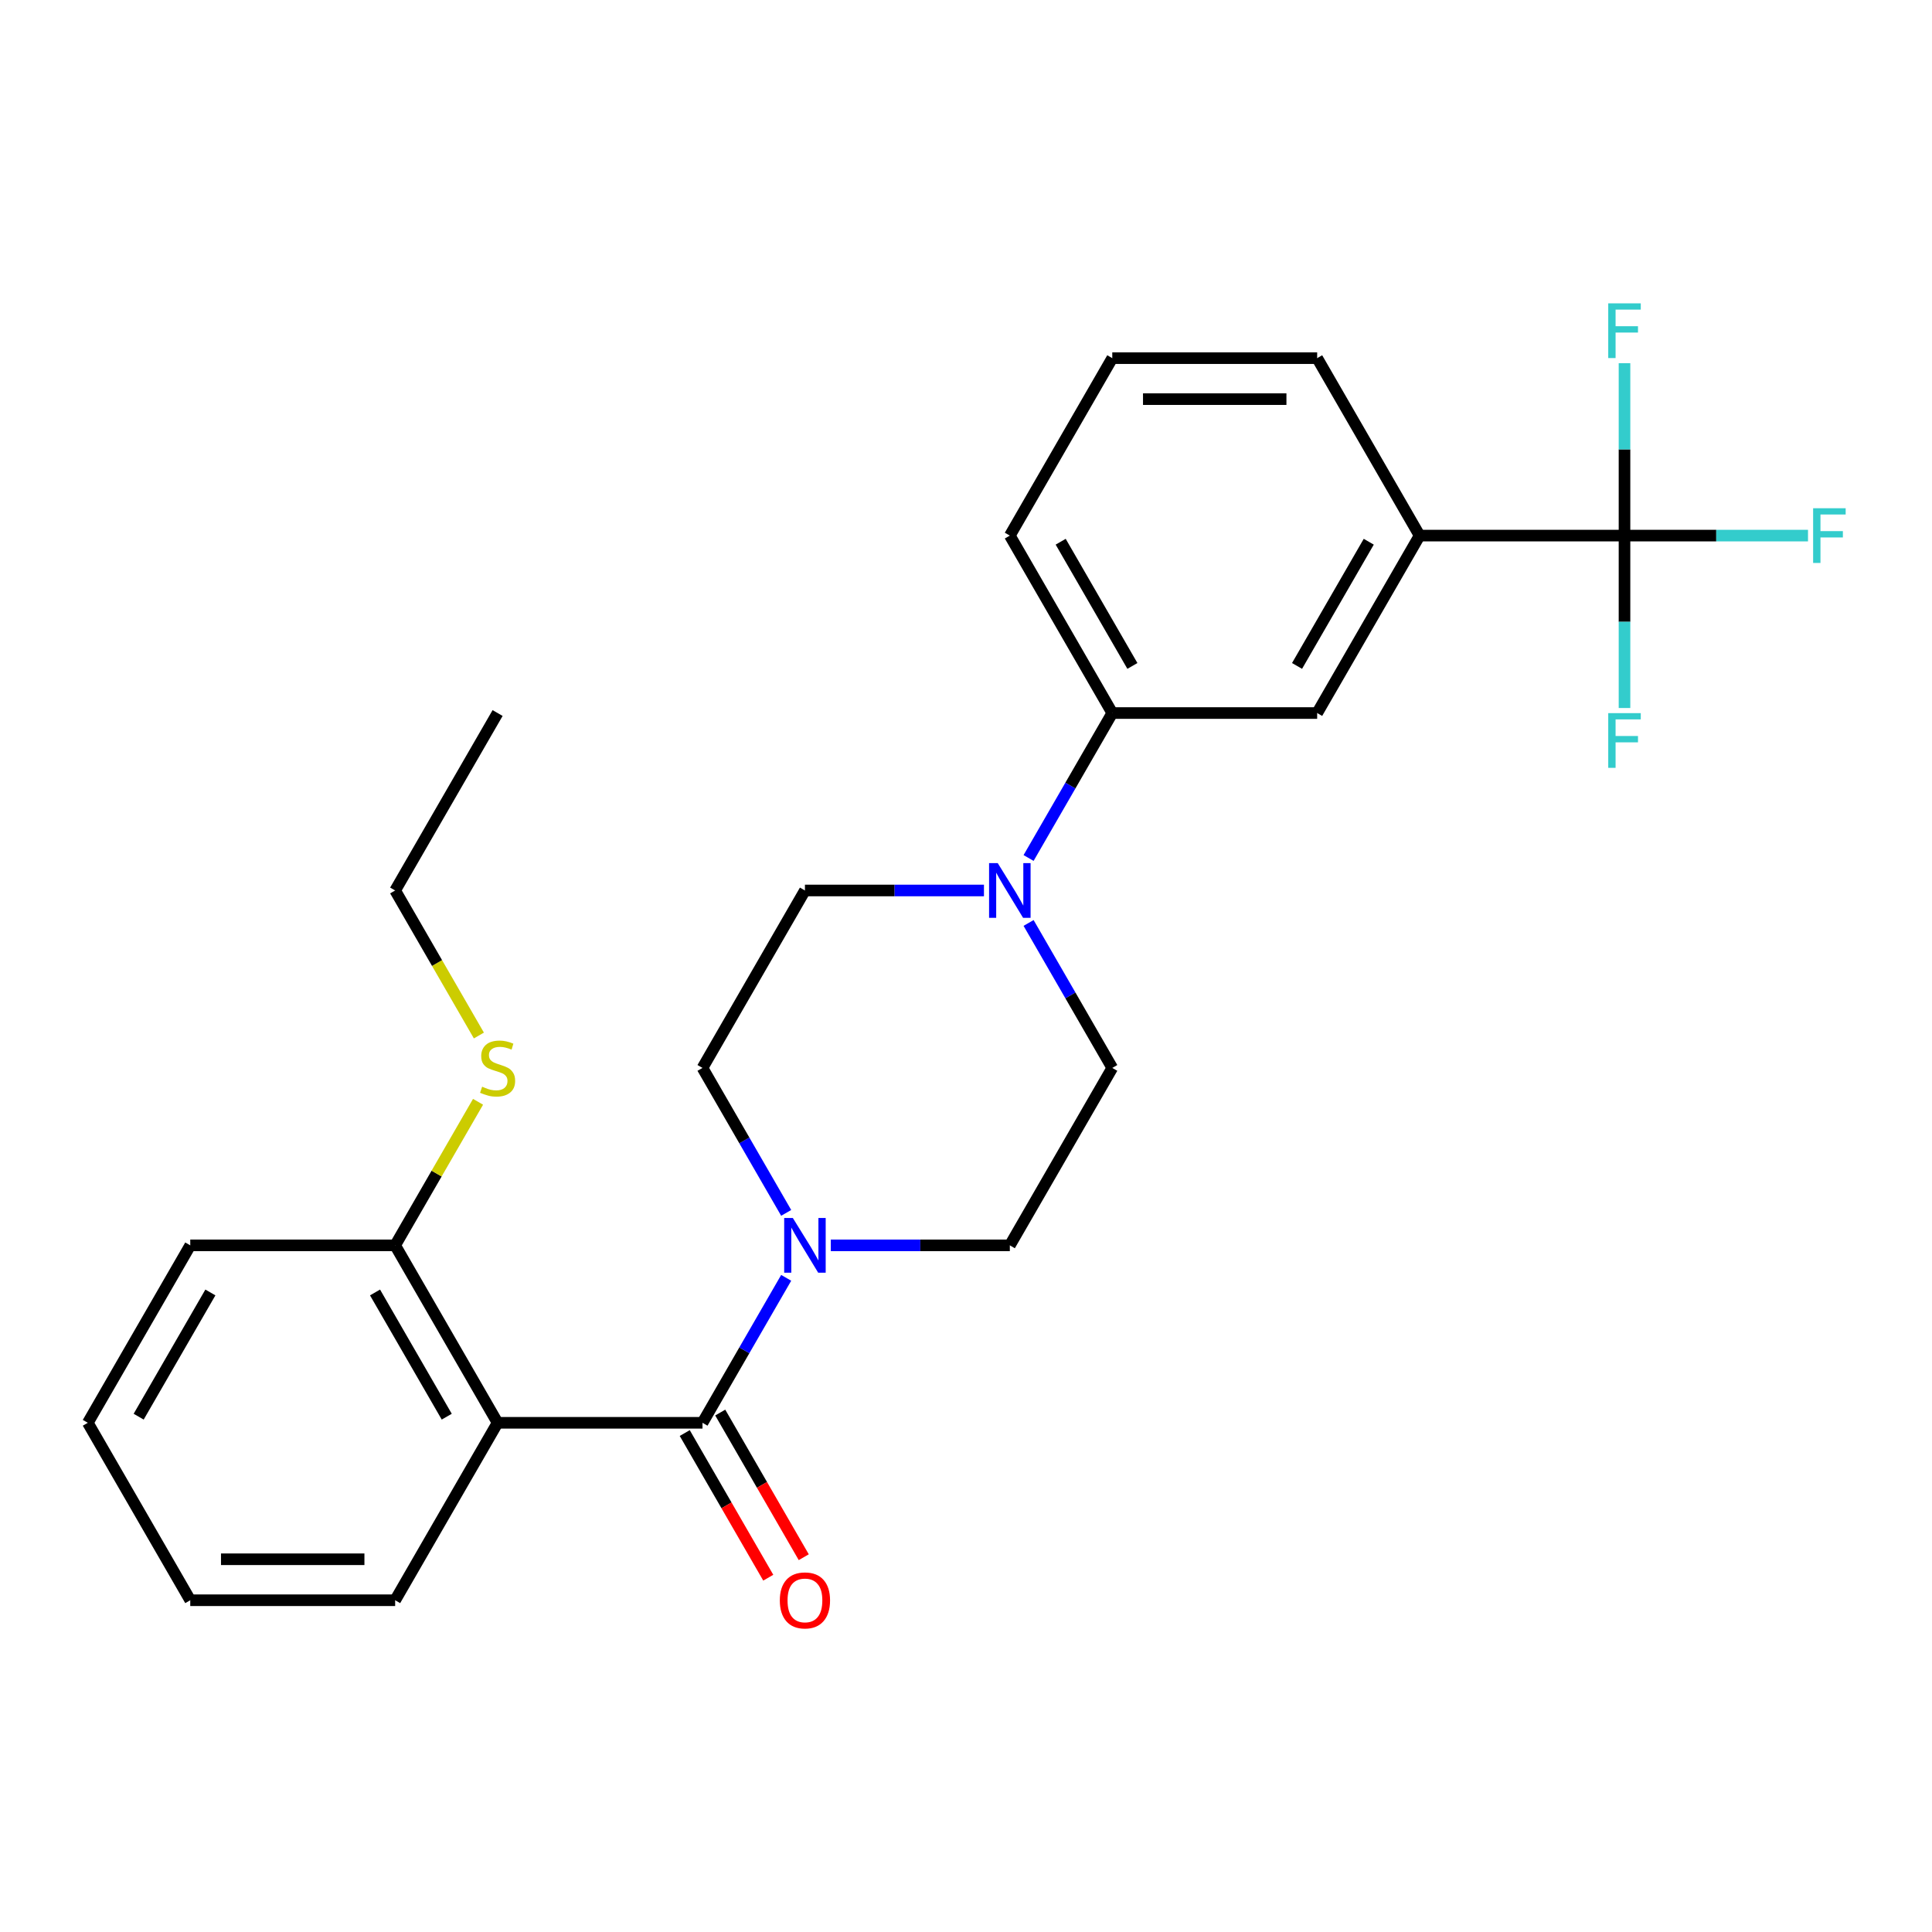 <?xml version='1.0' encoding='iso-8859-1'?>
<svg version='1.1' baseProfile='full'
              xmlns='http://www.w3.org/2000/svg'
                      xmlns:rdkit='http://www.rdkit.org/xml'
                      xmlns:xlink='http://www.w3.org/1999/xlink'
                  xml:space='preserve'
width='1000px' height='1000px' viewBox='0 0 1000 1000'>
<!-- END OF HEADER -->
<rect style='opacity:1.0;fill:#FFFFFF;stroke:none' width='1000' height='1000' x='0' y='0'> </rect>
<path class='bond-0' d='M 363.609,736.439 L 257.557,736.439' style='fill:none;fill-rule:evenodd;stroke:#000000;stroke-width:6px;stroke-linecap:butt;stroke-linejoin:miter;stroke-opacity:1' />
<path class='bond-1' d='M 363.609,736.439 L 385.269,698.923' style='fill:none;fill-rule:evenodd;stroke:#000000;stroke-width:6px;stroke-linecap:butt;stroke-linejoin:miter;stroke-opacity:1' />
<path class='bond-1' d='M 385.269,698.923 L 406.928,661.407' style='fill:none;fill-rule:evenodd;stroke:#0000FF;stroke-width:6px;stroke-linecap:butt;stroke-linejoin:miter;stroke-opacity:1' />
<path class='bond-8' d='M 354.424,741.742 L 376.038,779.178' style='fill:none;fill-rule:evenodd;stroke:#000000;stroke-width:6px;stroke-linecap:butt;stroke-linejoin:miter;stroke-opacity:1' />
<path class='bond-8' d='M 376.038,779.178 L 397.652,816.614' style='fill:none;fill-rule:evenodd;stroke:#FF0000;stroke-width:6px;stroke-linecap:butt;stroke-linejoin:miter;stroke-opacity:1' />
<path class='bond-8' d='M 372.793,731.137 L 394.407,768.573' style='fill:none;fill-rule:evenodd;stroke:#000000;stroke-width:6px;stroke-linecap:butt;stroke-linejoin:miter;stroke-opacity:1' />
<path class='bond-8' d='M 394.407,768.573 L 416.02,806.009' style='fill:none;fill-rule:evenodd;stroke:#FF0000;stroke-width:6px;stroke-linecap:butt;stroke-linejoin:miter;stroke-opacity:1' />
<path class='bond-7' d='M 257.557,736.439 L 204.532,644.596' style='fill:none;fill-rule:evenodd;stroke:#000000;stroke-width:6px;stroke-linecap:butt;stroke-linejoin:miter;stroke-opacity:1' />
<path class='bond-7' d='M 231.235,733.268 L 194.117,668.978' style='fill:none;fill-rule:evenodd;stroke:#000000;stroke-width:6px;stroke-linecap:butt;stroke-linejoin:miter;stroke-opacity:1' />
<path class='bond-17' d='M 257.557,736.439 L 204.532,828.283' style='fill:none;fill-rule:evenodd;stroke:#000000;stroke-width:6px;stroke-linecap:butt;stroke-linejoin:miter;stroke-opacity:1' />
<path class='bond-9' d='M 430.026,644.596 L 476.356,644.596' style='fill:none;fill-rule:evenodd;stroke:#0000FF;stroke-width:6px;stroke-linecap:butt;stroke-linejoin:miter;stroke-opacity:1' />
<path class='bond-9' d='M 476.356,644.596 L 522.686,644.596' style='fill:none;fill-rule:evenodd;stroke:#000000;stroke-width:6px;stroke-linecap:butt;stroke-linejoin:miter;stroke-opacity:1' />
<path class='bond-10' d='M 406.928,627.785 L 385.269,590.269' style='fill:none;fill-rule:evenodd;stroke:#0000FF;stroke-width:6px;stroke-linecap:butt;stroke-linejoin:miter;stroke-opacity:1' />
<path class='bond-10' d='M 385.269,590.269 L 363.609,552.753' style='fill:none;fill-rule:evenodd;stroke:#000000;stroke-width:6px;stroke-linecap:butt;stroke-linejoin:miter;stroke-opacity:1' />
<path class='bond-2' d='M 840.84,277.223 L 734.789,277.223' style='fill:none;fill-rule:evenodd;stroke:#000000;stroke-width:6px;stroke-linecap:butt;stroke-linejoin:miter;stroke-opacity:1' />
<path class='bond-13' d='M 840.84,277.223 L 888.33,277.223' style='fill:none;fill-rule:evenodd;stroke:#000000;stroke-width:6px;stroke-linecap:butt;stroke-linejoin:miter;stroke-opacity:1' />
<path class='bond-13' d='M 888.33,277.223 L 935.82,277.223' style='fill:none;fill-rule:evenodd;stroke:#33CCCC;stroke-width:6px;stroke-linecap:butt;stroke-linejoin:miter;stroke-opacity:1' />
<path class='bond-14' d='M 840.84,277.223 L 840.84,321.843' style='fill:none;fill-rule:evenodd;stroke:#000000;stroke-width:6px;stroke-linecap:butt;stroke-linejoin:miter;stroke-opacity:1' />
<path class='bond-14' d='M 840.84,321.843 L 840.84,366.463' style='fill:none;fill-rule:evenodd;stroke:#33CCCC;stroke-width:6px;stroke-linecap:butt;stroke-linejoin:miter;stroke-opacity:1' />
<path class='bond-15' d='M 840.84,277.223 L 840.84,232.603' style='fill:none;fill-rule:evenodd;stroke:#000000;stroke-width:6px;stroke-linecap:butt;stroke-linejoin:miter;stroke-opacity:1' />
<path class='bond-15' d='M 840.84,232.603 L 840.84,187.983' style='fill:none;fill-rule:evenodd;stroke:#33CCCC;stroke-width:6px;stroke-linecap:butt;stroke-linejoin:miter;stroke-opacity:1' />
<path class='bond-3' d='M 509.295,460.91 L 462.965,460.91' style='fill:none;fill-rule:evenodd;stroke:#0000FF;stroke-width:6px;stroke-linecap:butt;stroke-linejoin:miter;stroke-opacity:1' />
<path class='bond-3' d='M 462.965,460.91 L 416.634,460.91' style='fill:none;fill-rule:evenodd;stroke:#000000;stroke-width:6px;stroke-linecap:butt;stroke-linejoin:miter;stroke-opacity:1' />
<path class='bond-5' d='M 532.392,444.099 L 554.052,406.583' style='fill:none;fill-rule:evenodd;stroke:#0000FF;stroke-width:6px;stroke-linecap:butt;stroke-linejoin:miter;stroke-opacity:1' />
<path class='bond-5' d='M 554.052,406.583 L 575.712,369.067' style='fill:none;fill-rule:evenodd;stroke:#000000;stroke-width:6px;stroke-linecap:butt;stroke-linejoin:miter;stroke-opacity:1' />
<path class='bond-26' d='M 532.392,477.721 L 554.052,515.237' style='fill:none;fill-rule:evenodd;stroke:#0000FF;stroke-width:6px;stroke-linecap:butt;stroke-linejoin:miter;stroke-opacity:1' />
<path class='bond-26' d='M 554.052,515.237 L 575.712,552.753' style='fill:none;fill-rule:evenodd;stroke:#000000;stroke-width:6px;stroke-linecap:butt;stroke-linejoin:miter;stroke-opacity:1' />
<path class='bond-4' d='M 734.789,277.223 L 681.763,369.067' style='fill:none;fill-rule:evenodd;stroke:#000000;stroke-width:6px;stroke-linecap:butt;stroke-linejoin:miter;stroke-opacity:1' />
<path class='bond-4' d='M 708.466,280.395 L 671.348,344.685' style='fill:none;fill-rule:evenodd;stroke:#000000;stroke-width:6px;stroke-linecap:butt;stroke-linejoin:miter;stroke-opacity:1' />
<path class='bond-28' d='M 734.789,277.223 L 681.763,185.38' style='fill:none;fill-rule:evenodd;stroke:#000000;stroke-width:6px;stroke-linecap:butt;stroke-linejoin:miter;stroke-opacity:1' />
<path class='bond-6' d='M 575.712,369.067 L 681.763,369.067' style='fill:none;fill-rule:evenodd;stroke:#000000;stroke-width:6px;stroke-linecap:butt;stroke-linejoin:miter;stroke-opacity:1' />
<path class='bond-19' d='M 575.712,369.067 L 522.686,277.223' style='fill:none;fill-rule:evenodd;stroke:#000000;stroke-width:6px;stroke-linecap:butt;stroke-linejoin:miter;stroke-opacity:1' />
<path class='bond-19' d='M 586.126,344.685 L 549.008,280.395' style='fill:none;fill-rule:evenodd;stroke:#000000;stroke-width:6px;stroke-linecap:butt;stroke-linejoin:miter;stroke-opacity:1' />
<path class='bond-16' d='M 204.532,644.596 L 225.984,607.44' style='fill:none;fill-rule:evenodd;stroke:#000000;stroke-width:6px;stroke-linecap:butt;stroke-linejoin:miter;stroke-opacity:1' />
<path class='bond-16' d='M 225.984,607.44 L 247.436,570.284' style='fill:none;fill-rule:evenodd;stroke:#CCCC00;stroke-width:6px;stroke-linecap:butt;stroke-linejoin:miter;stroke-opacity:1' />
<path class='bond-21' d='M 204.532,644.596 L 98.48,644.596' style='fill:none;fill-rule:evenodd;stroke:#000000;stroke-width:6px;stroke-linecap:butt;stroke-linejoin:miter;stroke-opacity:1' />
<path class='bond-11' d='M 522.686,644.596 L 575.712,552.753' style='fill:none;fill-rule:evenodd;stroke:#000000;stroke-width:6px;stroke-linecap:butt;stroke-linejoin:miter;stroke-opacity:1' />
<path class='bond-12' d='M 363.609,552.753 L 416.634,460.91' style='fill:none;fill-rule:evenodd;stroke:#000000;stroke-width:6px;stroke-linecap:butt;stroke-linejoin:miter;stroke-opacity:1' />
<path class='bond-22' d='M 247.874,535.982 L 226.203,498.446' style='fill:none;fill-rule:evenodd;stroke:#CCCC00;stroke-width:6px;stroke-linecap:butt;stroke-linejoin:miter;stroke-opacity:1' />
<path class='bond-22' d='M 226.203,498.446 L 204.532,460.91' style='fill:none;fill-rule:evenodd;stroke:#000000;stroke-width:6px;stroke-linecap:butt;stroke-linejoin:miter;stroke-opacity:1' />
<path class='bond-23' d='M 204.532,828.283 L 98.48,828.283' style='fill:none;fill-rule:evenodd;stroke:#000000;stroke-width:6px;stroke-linecap:butt;stroke-linejoin:miter;stroke-opacity:1' />
<path class='bond-23' d='M 188.624,807.072 L 114.388,807.072' style='fill:none;fill-rule:evenodd;stroke:#000000;stroke-width:6px;stroke-linecap:butt;stroke-linejoin:miter;stroke-opacity:1' />
<path class='bond-18' d='M 681.763,185.38 L 575.712,185.38' style='fill:none;fill-rule:evenodd;stroke:#000000;stroke-width:6px;stroke-linecap:butt;stroke-linejoin:miter;stroke-opacity:1' />
<path class='bond-18' d='M 665.855,206.59 L 591.619,206.59' style='fill:none;fill-rule:evenodd;stroke:#000000;stroke-width:6px;stroke-linecap:butt;stroke-linejoin:miter;stroke-opacity:1' />
<path class='bond-20' d='M 522.686,277.223 L 575.712,185.38' style='fill:none;fill-rule:evenodd;stroke:#000000;stroke-width:6px;stroke-linecap:butt;stroke-linejoin:miter;stroke-opacity:1' />
<path class='bond-27' d='M 98.48,644.596 L 45.455,736.439' style='fill:none;fill-rule:evenodd;stroke:#000000;stroke-width:6px;stroke-linecap:butt;stroke-linejoin:miter;stroke-opacity:1' />
<path class='bond-27' d='M 108.895,668.978 L 71.777,733.268' style='fill:none;fill-rule:evenodd;stroke:#000000;stroke-width:6px;stroke-linecap:butt;stroke-linejoin:miter;stroke-opacity:1' />
<path class='bond-24' d='M 204.532,460.91 L 257.557,369.067' style='fill:none;fill-rule:evenodd;stroke:#000000;stroke-width:6px;stroke-linecap:butt;stroke-linejoin:miter;stroke-opacity:1' />
<path class='bond-25' d='M 98.48,828.283 L 45.455,736.439' style='fill:none;fill-rule:evenodd;stroke:#000000;stroke-width:6px;stroke-linecap:butt;stroke-linejoin:miter;stroke-opacity:1' />
<path  class='atom-2' d='M 410.374 630.436
L 419.654 645.436
Q 420.574 646.916, 422.054 649.596
Q 423.534 652.276, 423.614 652.436
L 423.614 630.436
L 427.374 630.436
L 427.374 658.756
L 423.494 658.756
L 413.534 642.356
Q 412.374 640.436, 411.134 638.236
Q 409.934 636.036, 409.574 635.356
L 409.574 658.756
L 405.894 658.756
L 405.894 630.436
L 410.374 630.436
' fill='#0000FF'/>
<path  class='atom-4' d='M 516.426 446.75
L 525.706 461.75
Q 526.626 463.23, 528.106 465.91
Q 529.586 468.59, 529.666 468.75
L 529.666 446.75
L 533.426 446.75
L 533.426 475.07
L 529.546 475.07
L 519.586 458.67
Q 518.426 456.75, 517.186 454.55
Q 515.986 452.35, 515.626 451.67
L 515.626 475.07
L 511.946 475.07
L 511.946 446.75
L 516.426 446.75
' fill='#0000FF'/>
<path  class='atom-9' d='M 403.634 828.363
Q 403.634 821.563, 406.994 817.763
Q 410.354 813.963, 416.634 813.963
Q 422.914 813.963, 426.274 817.763
Q 429.634 821.563, 429.634 828.363
Q 429.634 835.243, 426.234 839.163
Q 422.834 843.043, 416.634 843.043
Q 410.394 843.043, 406.994 839.163
Q 403.634 835.283, 403.634 828.363
M 416.634 839.843
Q 420.954 839.843, 423.274 836.963
Q 425.634 834.043, 425.634 828.363
Q 425.634 822.803, 423.274 820.003
Q 420.954 817.163, 416.634 817.163
Q 412.314 817.163, 409.954 819.963
Q 407.634 822.763, 407.634 828.363
Q 407.634 834.083, 409.954 836.963
Q 412.314 839.843, 416.634 839.843
' fill='#FF0000'/>
<path  class='atom-14' d='M 938.471 263.063
L 955.311 263.063
L 955.311 266.303
L 942.271 266.303
L 942.271 274.903
L 953.871 274.903
L 953.871 278.183
L 942.271 278.183
L 942.271 291.383
L 938.471 291.383
L 938.471 263.063
' fill='#33CCCC'/>
<path  class='atom-15' d='M 832.42 369.115
L 849.26 369.115
L 849.26 372.355
L 836.22 372.355
L 836.22 380.955
L 847.82 380.955
L 847.82 384.235
L 836.22 384.235
L 836.22 397.435
L 832.42 397.435
L 832.42 369.115
' fill='#33CCCC'/>
<path  class='atom-16' d='M 832.42 157.012
L 849.26 157.012
L 849.26 160.252
L 836.22 160.252
L 836.22 168.852
L 847.82 168.852
L 847.82 172.132
L 836.22 172.132
L 836.22 185.332
L 832.42 185.332
L 832.42 157.012
' fill='#33CCCC'/>
<path  class='atom-17' d='M 249.557 562.473
Q 249.877 562.593, 251.197 563.153
Q 252.517 563.713, 253.957 564.073
Q 255.437 564.393, 256.877 564.393
Q 259.557 564.393, 261.117 563.113
Q 262.677 561.793, 262.677 559.513
Q 262.677 557.953, 261.877 556.993
Q 261.117 556.033, 259.917 555.513
Q 258.717 554.993, 256.717 554.393
Q 254.197 553.633, 252.677 552.913
Q 251.197 552.193, 250.117 550.673
Q 249.077 549.153, 249.077 546.593
Q 249.077 543.033, 251.477 540.833
Q 253.917 538.633, 258.717 538.633
Q 261.997 538.633, 265.717 540.193
L 264.797 543.273
Q 261.397 541.873, 258.837 541.873
Q 256.077 541.873, 254.557 543.033
Q 253.037 544.153, 253.077 546.113
Q 253.077 547.633, 253.837 548.553
Q 254.637 549.473, 255.757 549.993
Q 256.917 550.513, 258.837 551.113
Q 261.397 551.913, 262.917 552.713
Q 264.437 553.513, 265.517 555.153
Q 266.637 556.753, 266.637 559.513
Q 266.637 563.433, 263.997 565.553
Q 261.397 567.633, 257.037 567.633
Q 254.517 567.633, 252.597 567.073
Q 250.717 566.553, 248.477 565.633
L 249.557 562.473
' fill='#CCCC00'/>
</svg>
